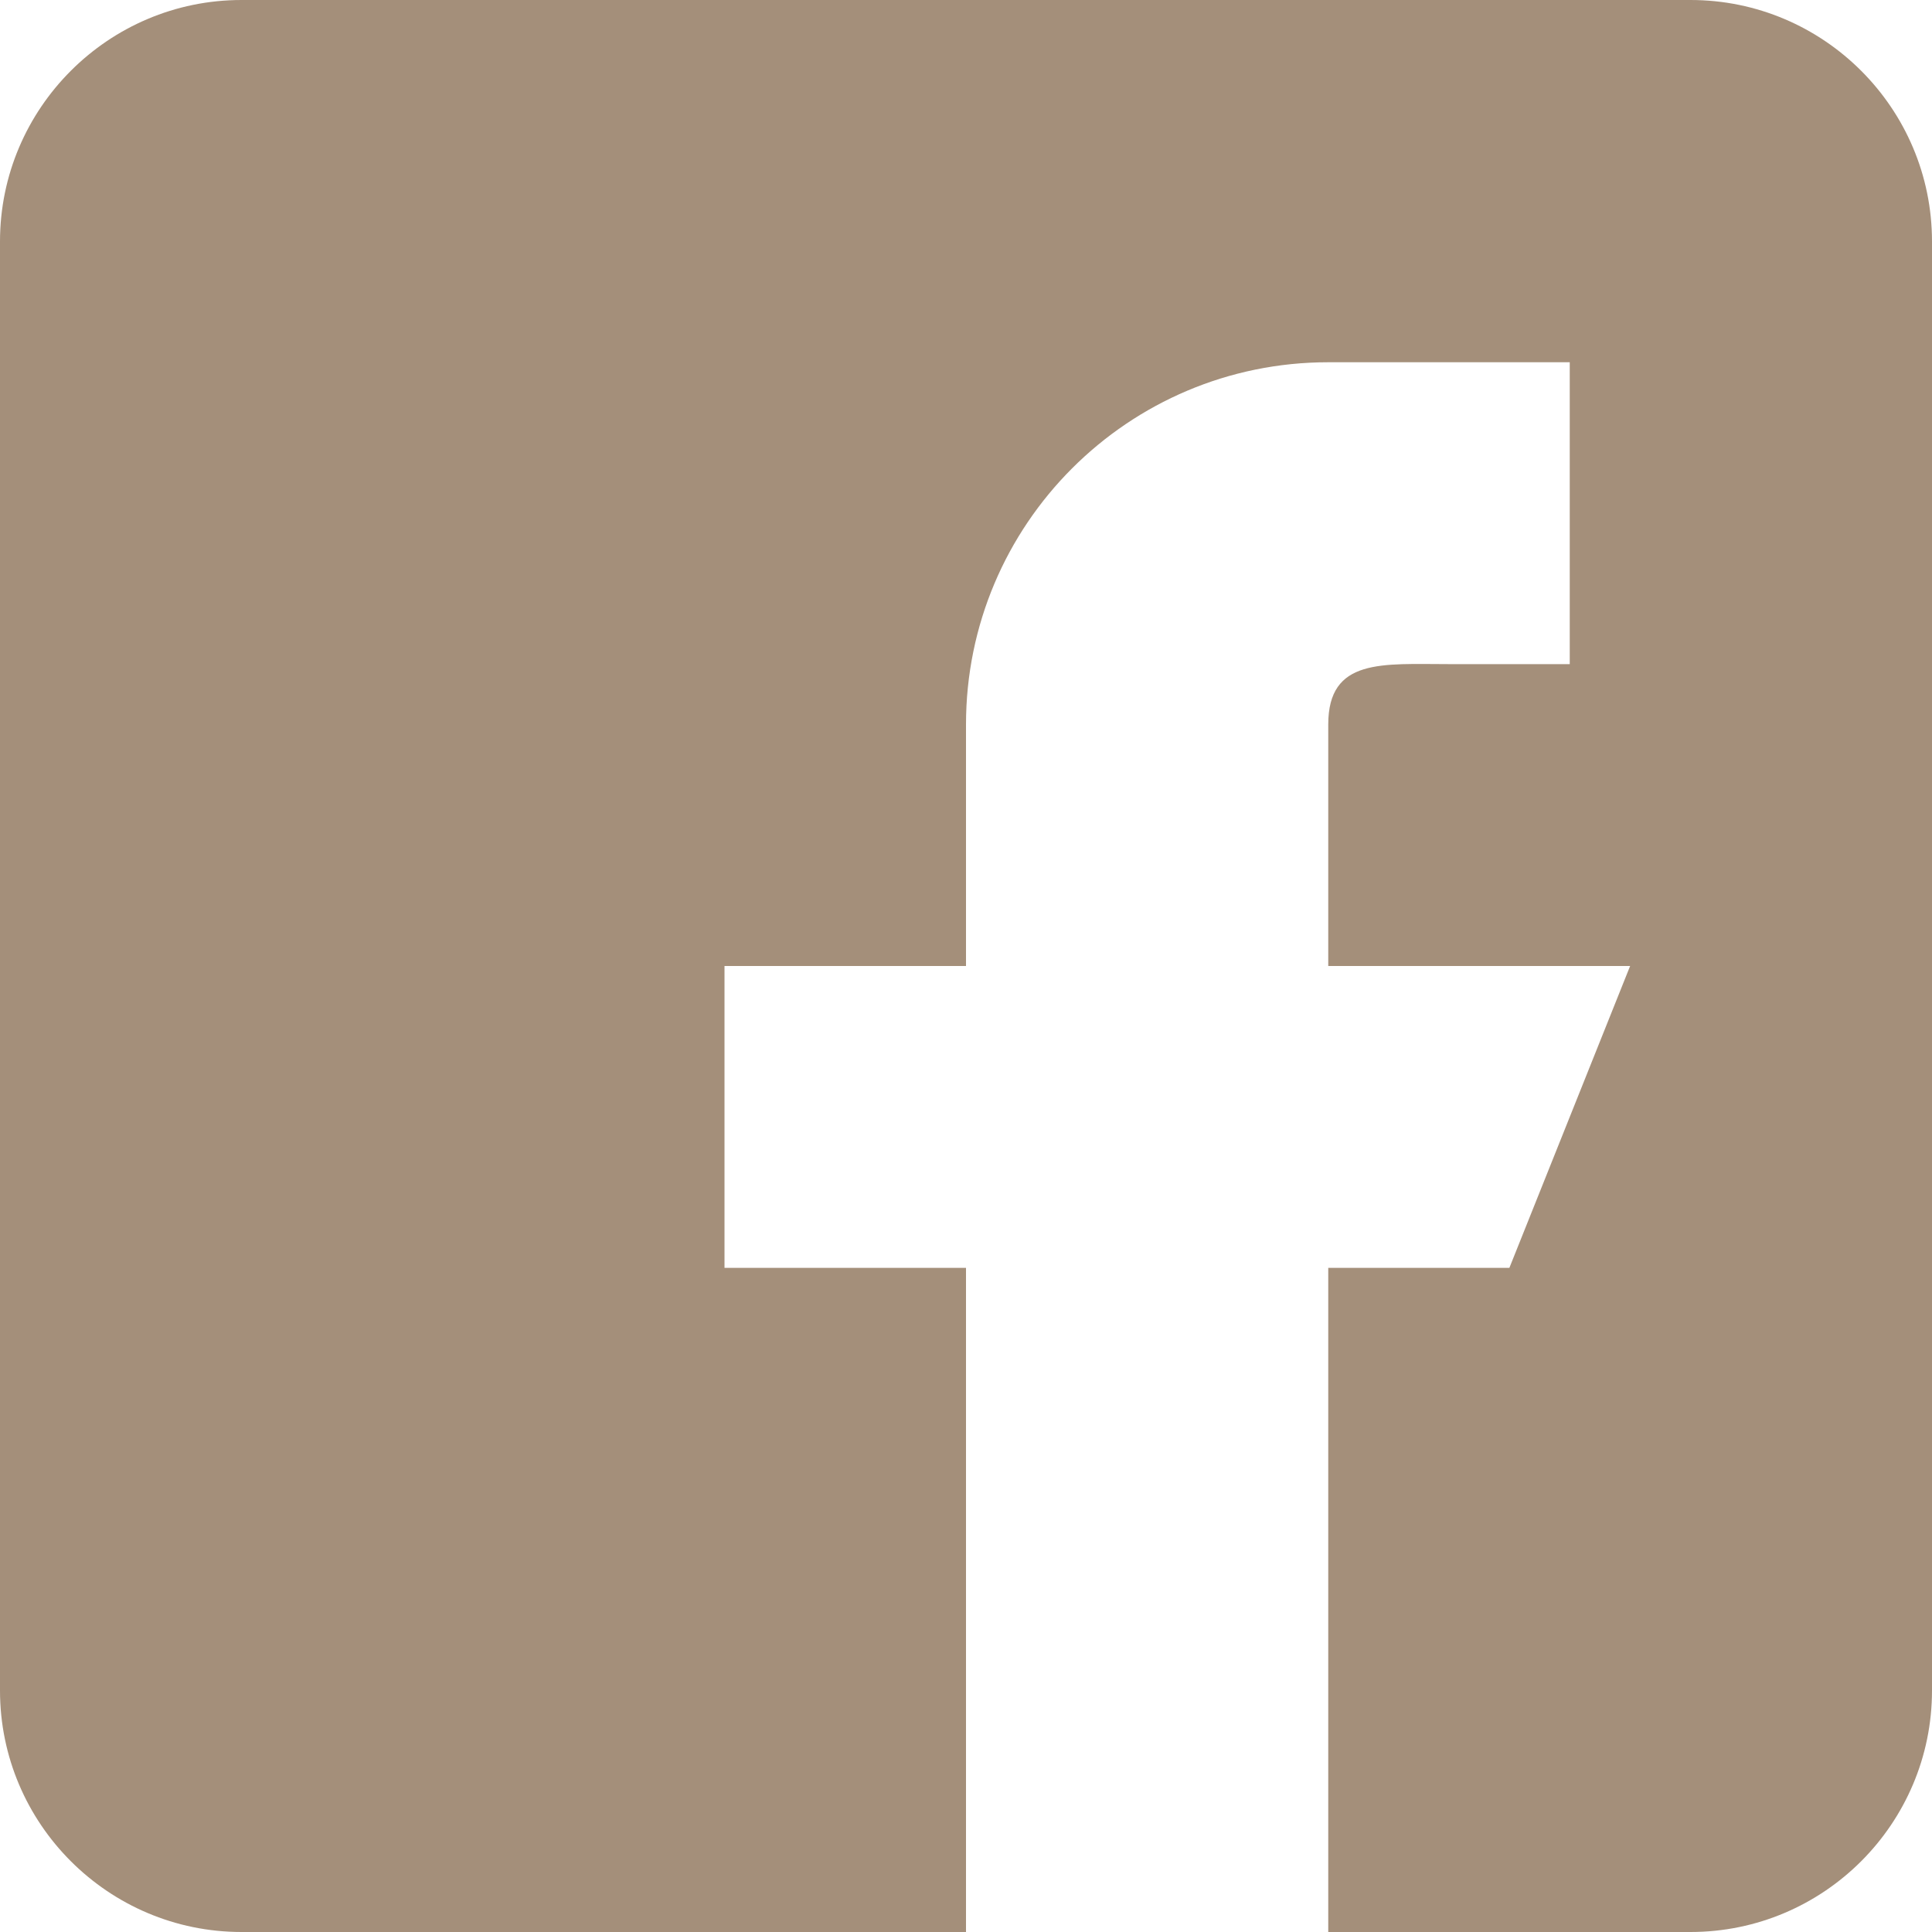 <svg width="25" height="25" viewBox="0 0 40 40" fill="none" xmlns="http://www.w3.org/2000/svg">
<path d="M35 0H5C2.243 0 0 2.243 0 5V35C0 37.758 2.243 40 5 40H20V26.25H15V20H20V15C20 10.857 23.358 7.5 27.5 7.5H32.5V13.75H30C28.62 13.75 27.5 13.62 27.5 15V20H33.75L31.25 26.25H27.5V40H35C37.758 40 40 37.758 40 35V5C40 2.243 37.758 0 35 0Z" fill="#A48F7A"/>
</svg>
